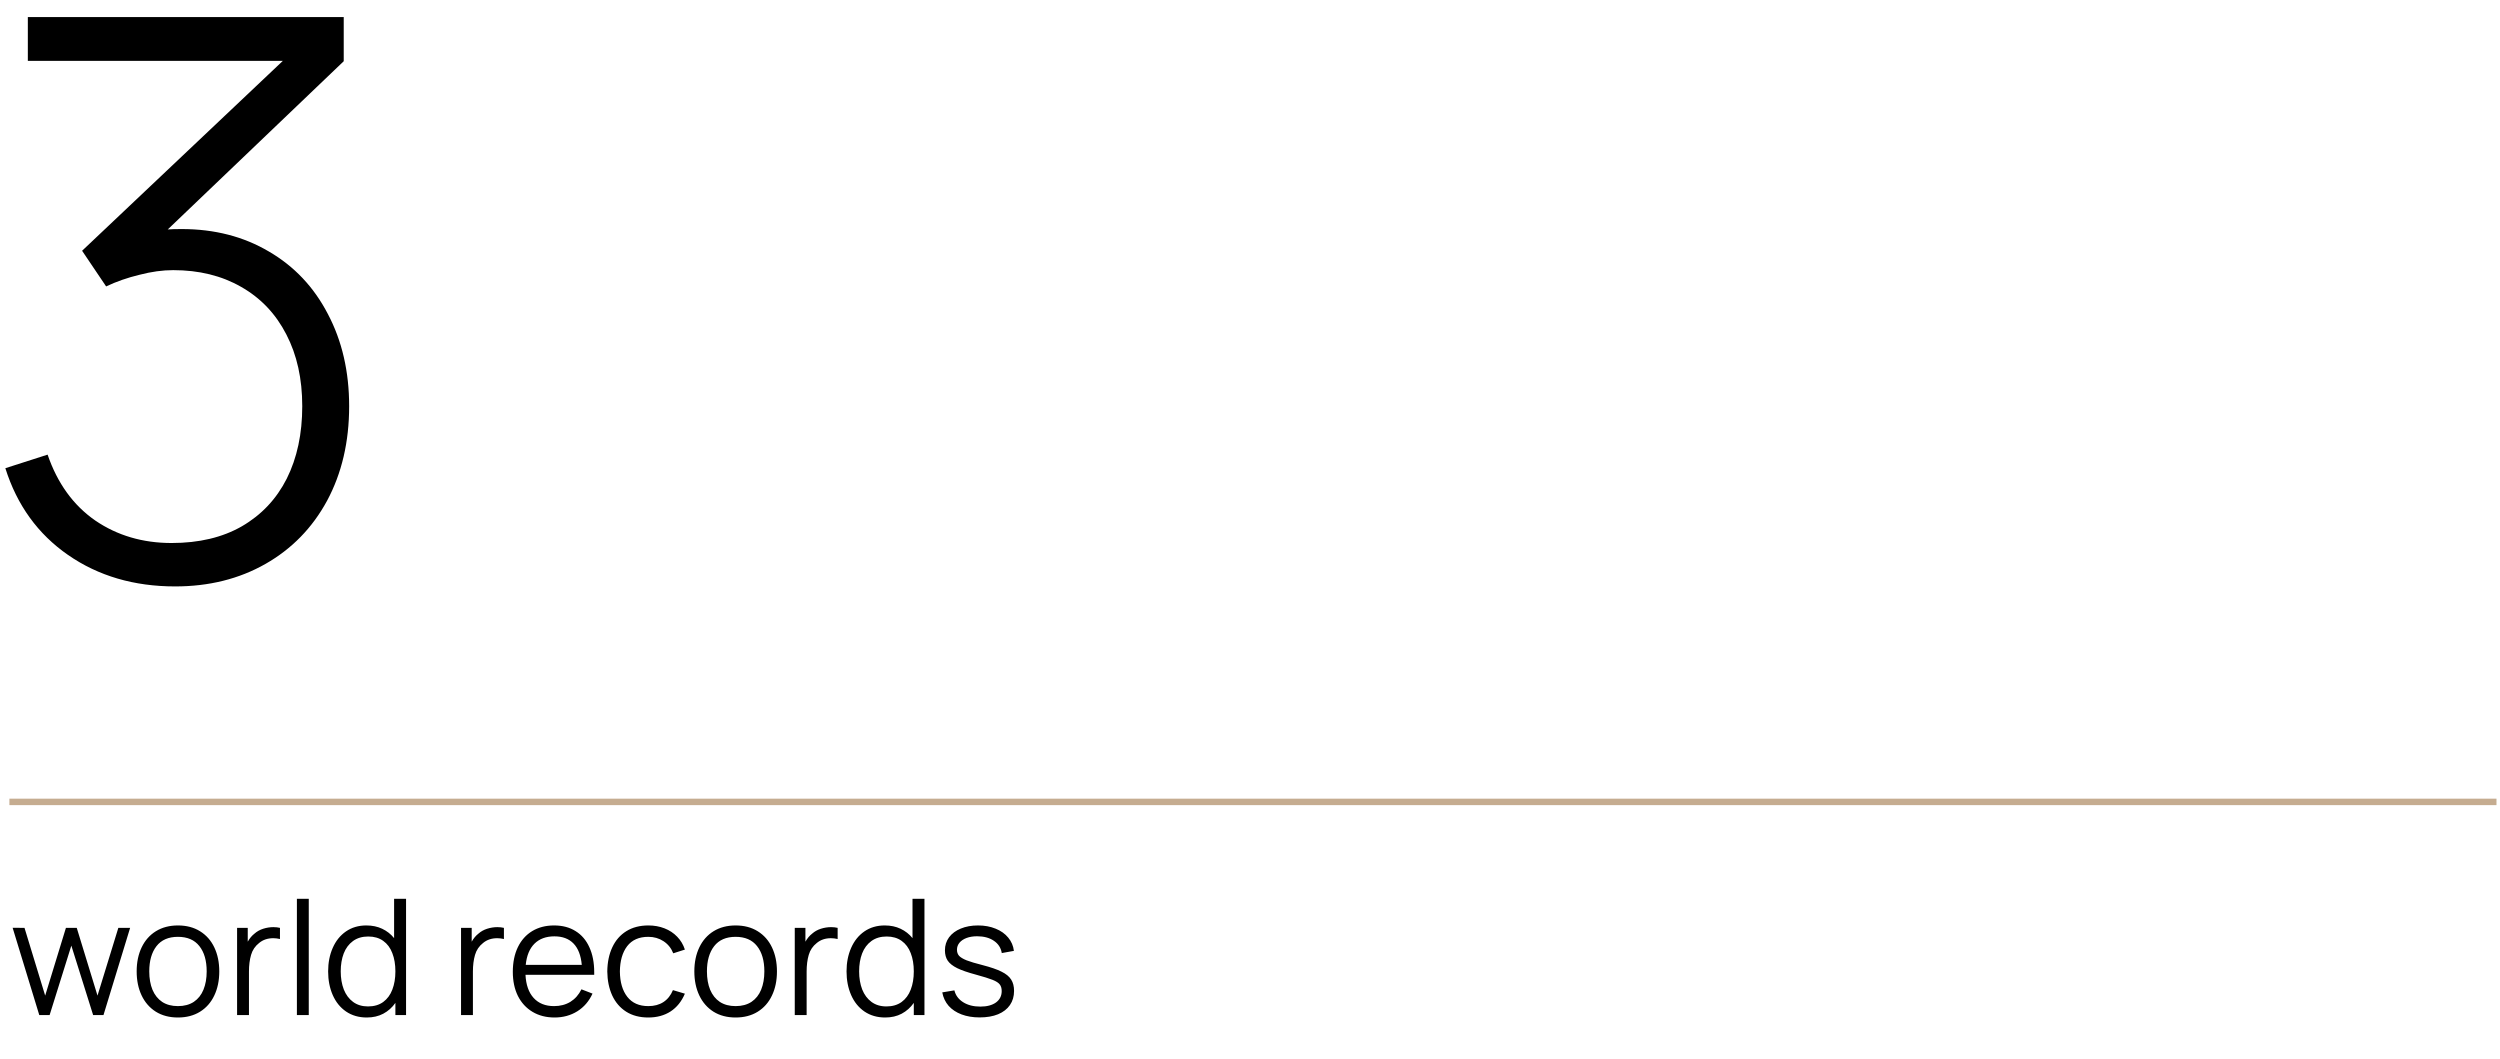 <?xml version="1.0" encoding="UTF-8"?> <svg xmlns="http://www.w3.org/2000/svg" width="387" height="164" viewBox="0 0 387 164" fill="none"><path d="M1.455 124.134H386.455" stroke="#C5AC90"></path><path d="M1.955 143.621L3.793 143.634L6.993 154.121L10.205 143.634H11.88L15.093 154.121L18.318 143.634H20.143L16.018 157.134H14.418L11.043 146.384L7.68 157.134H6.08L1.955 143.621ZM27.544 157.509C26.227 157.509 25.085 157.209 24.119 156.609C23.16 156 22.427 155.159 21.919 154.084C21.41 153.009 21.156 151.771 21.156 150.371C21.156 148.963 21.415 147.721 21.931 146.646C22.448 145.571 23.185 144.738 24.144 144.146C25.11 143.555 26.244 143.259 27.544 143.259C28.869 143.259 30.01 143.559 30.969 144.159C31.935 144.759 32.673 145.596 33.181 146.671C33.69 147.746 33.944 148.98 33.944 150.371C33.944 151.788 33.685 153.034 33.169 154.109C32.66 155.184 31.923 156.021 30.956 156.621C29.998 157.213 28.86 157.509 27.544 157.509ZM23.106 150.371C23.106 151.463 23.273 152.413 23.606 153.221C23.948 154.03 24.448 154.655 25.106 155.096C25.773 155.53 26.585 155.746 27.544 155.746C28.519 155.746 29.34 155.525 30.006 155.084C30.673 154.634 31.169 154.009 31.494 153.209C31.827 152.4 31.994 151.455 31.994 150.371C31.994 148.705 31.615 147.396 30.856 146.446C30.106 145.496 29.002 145.021 27.544 145.021C26.077 145.021 24.969 145.505 24.219 146.471C23.477 147.43 23.106 148.73 23.106 150.371ZM36.701 143.634H38.351V145.771C38.643 145.255 38.993 144.838 39.401 144.521C39.776 144.188 40.222 143.938 40.739 143.771C41.264 143.605 41.793 143.521 42.326 143.521C42.693 143.521 43.03 143.559 43.339 143.634V145.359C42.98 145.275 42.635 145.234 42.301 145.234C41.434 145.234 40.705 145.48 40.114 145.971C39.497 146.455 39.08 147.071 38.864 147.821C38.647 148.571 38.539 149.43 38.539 150.396V157.134H36.701V143.634ZM45.96 139.134H47.797V157.134H45.96V139.134ZM56.782 157.509C55.549 157.509 54.478 157.2 53.57 156.584C52.67 155.967 51.982 155.117 51.507 154.034C51.032 152.95 50.795 151.73 50.795 150.371C50.795 149.021 51.032 147.809 51.507 146.734C51.982 145.65 52.666 144.8 53.557 144.184C54.457 143.567 55.507 143.259 56.707 143.259C57.624 143.259 58.441 143.43 59.157 143.771C59.882 144.113 60.499 144.596 61.007 145.221V139.134H62.857V157.134H61.207V155.246C60.707 155.963 60.082 156.521 59.332 156.921C58.591 157.313 57.741 157.509 56.782 157.509ZM52.745 150.371C52.745 151.413 52.903 152.346 53.22 153.171C53.545 153.988 54.024 154.63 54.657 155.096C55.291 155.563 56.062 155.796 56.97 155.796C57.903 155.796 58.687 155.567 59.32 155.109C59.953 154.642 60.424 154.005 60.732 153.196C61.049 152.38 61.207 151.438 61.207 150.371C61.207 149.296 61.049 148.355 60.732 147.546C60.424 146.73 59.953 146.096 59.32 145.646C58.695 145.196 57.924 144.971 57.007 144.971C56.074 144.971 55.287 145.205 54.645 145.671C54.003 146.138 53.524 146.78 53.207 147.596C52.899 148.405 52.745 149.33 52.745 150.371ZM71.369 143.634H73.019V145.771C73.311 145.255 73.661 144.838 74.069 144.521C74.444 144.188 74.89 143.938 75.407 143.771C75.932 143.605 76.461 143.521 76.994 143.521C77.361 143.521 77.698 143.559 78.007 143.634V145.359C77.648 145.275 77.302 145.234 76.969 145.234C76.103 145.234 75.373 145.48 74.782 145.971C74.165 146.455 73.748 147.071 73.532 147.821C73.315 148.571 73.207 149.43 73.207 150.396V157.134H71.369V143.634ZM85.846 157.509C84.546 157.509 83.409 157.217 82.434 156.634C81.459 156.05 80.705 155.23 80.171 154.171C79.646 153.105 79.384 151.863 79.384 150.446C79.384 148.988 79.642 147.717 80.159 146.634C80.684 145.55 81.425 144.717 82.384 144.134C83.35 143.55 84.48 143.259 85.771 143.259C87.063 143.259 88.171 143.55 89.096 144.134C90.03 144.709 90.742 145.542 91.234 146.634C91.734 147.717 91.984 149.009 91.984 150.509V150.896H81.346C81.421 152.446 81.842 153.642 82.609 154.484C83.376 155.325 84.43 155.746 85.771 155.746C86.73 155.746 87.571 155.525 88.296 155.084C89.021 154.634 89.592 153.988 90.009 153.146L91.721 153.809C91.188 154.984 90.405 155.896 89.371 156.546C88.338 157.188 87.163 157.509 85.846 157.509ZM90.059 149.359C89.925 147.9 89.501 146.8 88.784 146.059C88.067 145.317 87.08 144.946 85.821 144.946C84.53 144.946 83.501 145.325 82.734 146.084C81.975 146.842 81.525 147.934 81.384 149.359H90.059ZM100.358 157.509C99.025 157.509 97.883 157.209 96.933 156.609C95.991 156.009 95.27 155.171 94.77 154.096C94.279 153.021 94.025 151.784 94.008 150.384C94.025 148.959 94.283 147.713 94.783 146.646C95.283 145.571 96.008 144.738 96.958 144.146C97.908 143.555 99.045 143.259 100.37 143.259C101.27 143.259 102.104 143.409 102.87 143.709C103.637 144.009 104.291 144.442 104.833 145.009C105.374 145.567 105.77 146.23 106.02 146.996L104.22 147.571C103.904 146.771 103.399 146.146 102.708 145.696C102.024 145.246 101.241 145.021 100.358 145.021C98.916 145.021 97.825 145.505 97.083 146.471C96.35 147.438 95.975 148.742 95.958 150.384C95.975 152.042 96.358 153.35 97.108 154.309C97.858 155.267 98.941 155.746 100.358 155.746C101.274 155.746 102.054 155.538 102.695 155.121C103.345 154.696 103.837 154.08 104.17 153.271L106.02 153.821C105.512 155.021 104.774 155.938 103.808 156.571C102.841 157.196 101.691 157.509 100.358 157.509ZM113.872 157.509C112.555 157.509 111.414 157.209 110.447 156.609C109.489 156 108.755 155.159 108.247 154.084C107.739 153.009 107.484 151.771 107.484 150.371C107.484 148.963 107.743 147.721 108.259 146.646C108.776 145.571 109.514 144.738 110.472 144.146C111.439 143.555 112.572 143.259 113.872 143.259C115.197 143.259 116.339 143.559 117.297 144.159C118.264 144.759 119.001 145.596 119.509 146.671C120.018 147.746 120.272 148.98 120.272 150.371C120.272 151.788 120.014 153.034 119.497 154.109C118.989 155.184 118.251 156.021 117.284 156.621C116.326 157.213 115.189 157.509 113.872 157.509ZM109.434 150.371C109.434 151.463 109.601 152.413 109.934 153.221C110.276 154.03 110.776 154.655 111.434 155.096C112.101 155.53 112.914 155.746 113.872 155.746C114.847 155.746 115.668 155.525 116.334 155.084C117.001 154.634 117.497 154.009 117.822 153.209C118.155 152.4 118.322 151.455 118.322 150.371C118.322 148.705 117.943 147.396 117.184 146.446C116.434 145.496 115.33 145.021 113.872 145.021C112.405 145.021 111.297 145.505 110.547 146.471C109.805 147.43 109.434 148.73 109.434 150.371ZM123.029 143.634H124.679V145.771C124.971 145.255 125.321 144.838 125.729 144.521C126.104 144.188 126.55 143.938 127.067 143.771C127.592 143.605 128.121 143.521 128.654 143.521C129.021 143.521 129.358 143.559 129.667 143.634V145.359C129.308 145.275 128.963 145.234 128.629 145.234C127.763 145.234 127.033 145.48 126.442 145.971C125.825 146.455 125.408 147.071 125.192 147.821C124.975 148.571 124.867 149.43 124.867 150.396V157.134H123.029V143.634ZM137.031 157.509C135.798 157.509 134.727 157.2 133.819 156.584C132.919 155.967 132.231 155.117 131.756 154.034C131.281 152.95 131.044 151.73 131.044 150.371C131.044 149.021 131.281 147.809 131.756 146.734C132.231 145.65 132.915 144.8 133.806 144.184C134.706 143.567 135.756 143.259 136.956 143.259C137.873 143.259 138.69 143.43 139.406 143.771C140.131 144.113 140.748 144.596 141.256 145.221V139.134H143.106V157.134H141.456V155.246C140.956 155.963 140.331 156.521 139.581 156.921C138.84 157.313 137.99 157.509 137.031 157.509ZM132.994 150.371C132.994 151.413 133.152 152.346 133.469 153.171C133.794 153.988 134.273 154.63 134.906 155.096C135.54 155.563 136.311 155.796 137.219 155.796C138.152 155.796 138.936 155.567 139.569 155.109C140.202 154.642 140.673 154.005 140.981 153.196C141.298 152.38 141.456 151.438 141.456 150.371C141.456 149.296 141.298 148.355 140.981 147.546C140.673 146.73 140.202 146.096 139.569 145.646C138.944 145.196 138.173 144.971 137.256 144.971C136.323 144.971 135.536 145.205 134.894 145.671C134.252 146.138 133.773 146.78 133.456 147.596C133.148 148.405 132.994 149.33 132.994 150.371ZM151.651 157.496C150.601 157.496 149.667 157.342 148.851 157.034C148.034 156.725 147.367 156.284 146.851 155.709C146.342 155.125 146.013 154.43 145.863 153.621L147.738 153.309C147.93 154.084 148.384 154.696 149.101 155.146C149.817 155.596 150.701 155.821 151.751 155.821C152.776 155.821 153.584 155.609 154.176 155.184C154.767 154.75 155.063 154.163 155.063 153.421C155.063 152.988 154.963 152.646 154.763 152.396C154.572 152.138 154.205 151.9 153.663 151.684C153.122 151.467 152.255 151.196 151.063 150.871C149.822 150.538 148.859 150.205 148.176 149.871C147.492 149.53 147.005 149.146 146.713 148.721C146.422 148.288 146.276 147.75 146.276 147.109C146.276 146.35 146.488 145.68 146.913 145.096C147.347 144.513 147.951 144.063 148.726 143.746C149.501 143.421 150.392 143.259 151.401 143.259C152.409 143.259 153.317 143.425 154.126 143.759C154.934 144.084 155.584 144.546 156.076 145.146C156.567 145.738 156.859 146.421 156.951 147.196L155.076 147.534C154.942 146.725 154.534 146.092 153.851 145.634C153.167 145.167 152.301 144.934 151.251 144.934C150.642 144.934 150.101 145.021 149.626 145.196C149.159 145.371 148.792 145.617 148.526 145.934C148.267 146.25 148.138 146.613 148.138 147.021C148.138 147.396 148.247 147.709 148.463 147.959C148.688 148.2 149.076 148.434 149.626 148.659C150.184 148.875 151.005 149.121 152.088 149.396C153.355 149.721 154.334 150.059 155.026 150.409C155.726 150.75 156.226 151.159 156.526 151.634C156.826 152.1 156.976 152.688 156.976 153.396C156.976 154.238 156.763 154.967 156.338 155.584C155.913 156.2 155.301 156.675 154.501 157.009C153.701 157.334 152.751 157.496 151.651 157.496Z" fill="black"></path><path d="M27.109 90.778C20.749 90.778 15.229 89.158 10.549 85.918C5.869 82.678 2.629 78.198 0.829 72.478L7.369 70.378C8.889 74.818 11.349 78.218 14.749 80.578C18.149 82.898 22.089 84.058 26.569 84.058C30.809 84.058 34.429 83.198 37.429 81.478C40.469 79.718 42.789 77.258 44.389 74.098C45.989 70.898 46.789 67.158 46.789 62.878C46.789 58.638 45.969 54.938 44.329 51.778C42.689 48.578 40.349 46.118 37.309 44.398C34.309 42.678 30.809 41.818 26.809 41.818C25.169 41.818 23.429 42.058 21.589 42.538C19.749 42.978 18.029 43.578 16.429 44.338L12.709 38.818L43.789 9.418H4.309V2.638H53.209V9.478L25.969 35.518C26.449 35.478 27.169 35.458 28.129 35.458C33.209 35.458 37.709 36.618 41.629 38.938C45.549 41.218 48.589 44.438 50.749 48.598C52.949 52.758 54.049 57.518 54.049 62.878C54.049 68.398 52.909 73.278 50.629 77.518C48.349 81.718 45.169 84.978 41.089 87.298C37.009 89.618 32.349 90.778 27.109 90.778Z" fill="black"></path></svg> 